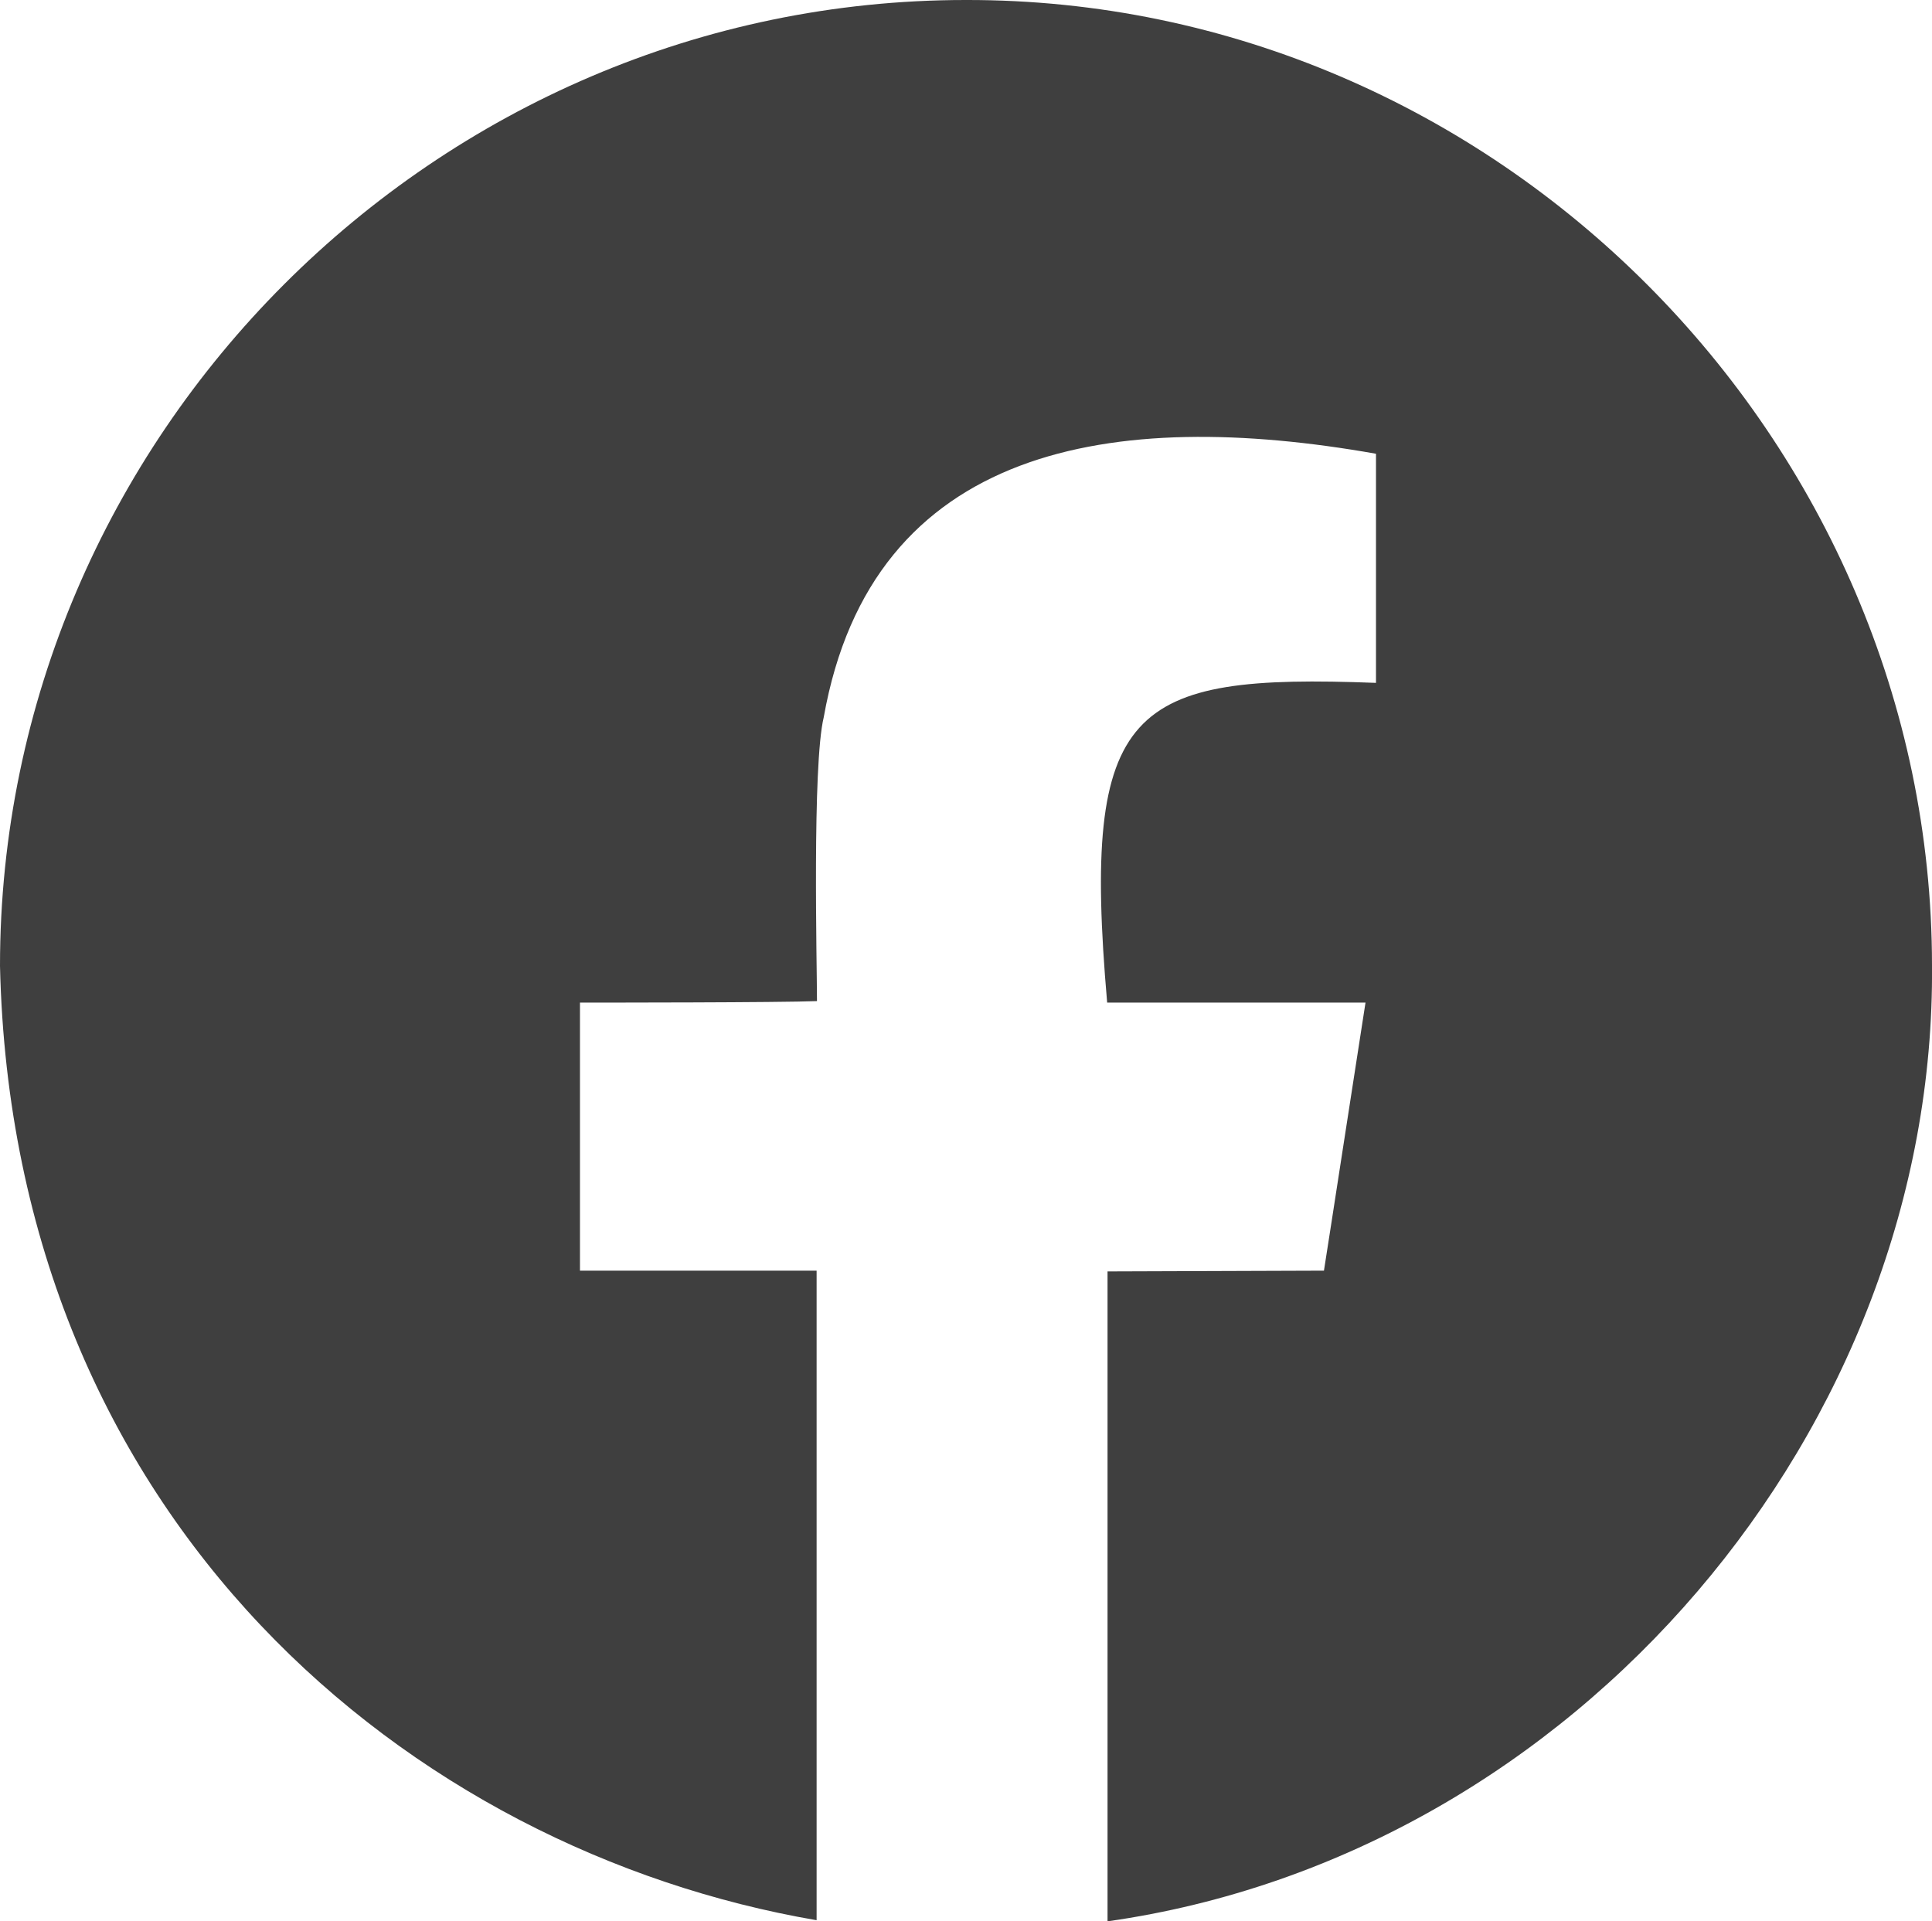 <?xml version="1.0" encoding="UTF-8"?>
<svg id="_レイヤー_2" data-name="レイヤー 2" xmlns="http://www.w3.org/2000/svg" viewBox="0 0 51.6 51.32">
  <defs>
    <style>
      .cls-1 {
        fill: #3f3f3f;
        fill-rule: evenodd;
      }
    </style>
  </defs>
  <g id="text">
    <path class="cls-1" d="M21.81,51.29v-17.35c-1.1,0-5.8,0-6.32,0,0-.53,0-6.67,0-7.16.52,0,5.38,0,6.33-.04,0-.97-.13-6.3.18-7.58,1.29-7.28,7.74-8.28,14.75-7.04v6.12c-6.59-.25-7.87.6-7.18,8.54h6.9c-.2,1.27-.98,6.35-1.11,7.16l-5.78.02v17.36c12.54-1.78,22.13-13.2,22.02-25.54C51.59,11.73,39.95-.03,25.79,0,11.64,0,0,11.65,0,25.8c.34,14.84,10.96,23.63,21.81,25.49h0Z"/>
  </g>
</svg>